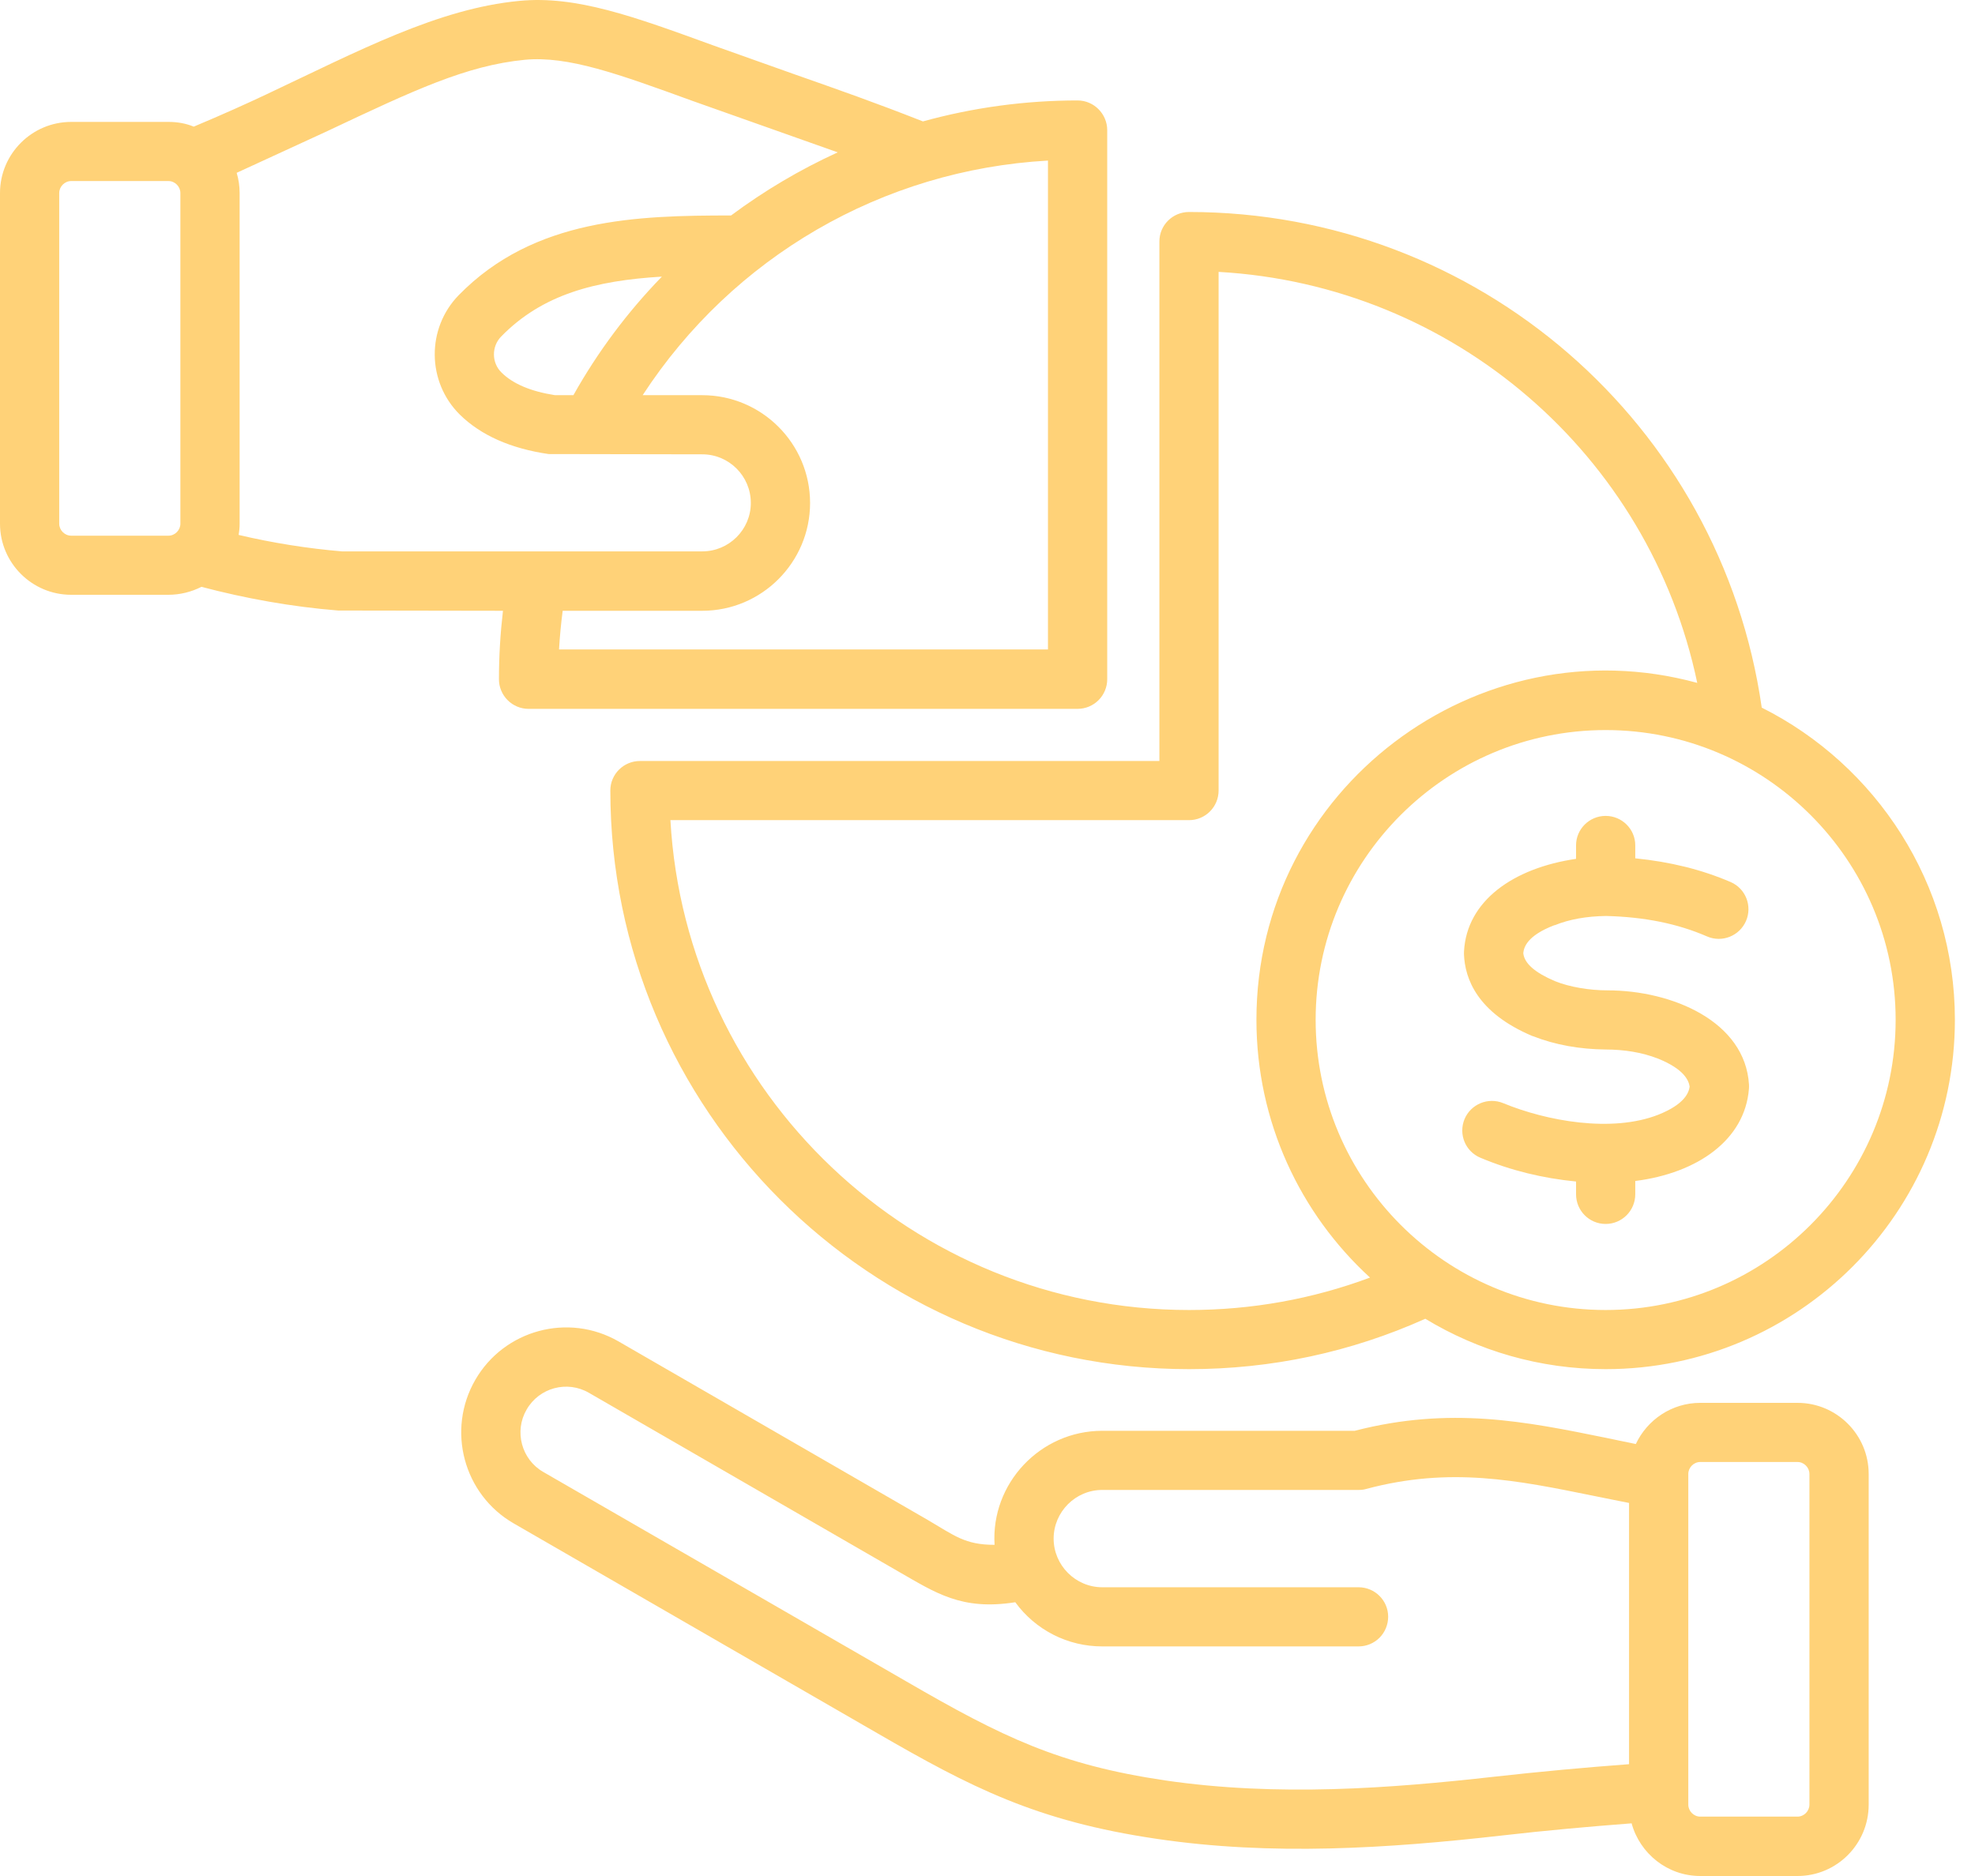 <svg xmlns="http://www.w3.org/2000/svg" width="60" height="57" viewBox="0 0 60 57" fill="none"><path fill-rule="evenodd" clip-rule="evenodd" d="M48.779 24.79C49.276 24.79 49.679 25.192 49.679 25.685V26.079C50.742 26.186 51.696 26.421 52.577 26.8C53.033 26.997 53.241 27.528 53.043 27.983C52.846 28.438 52.315 28.65 51.861 28.453C50.971 28.066 49.97 27.861 48.797 27.831H48.789C48.204 27.839 47.68 27.93 47.233 28.112H47.219C46.388 28.43 46.294 28.786 46.277 28.961C46.309 29.272 46.632 29.552 47.237 29.81C47.69 29.994 48.298 30.091 48.837 30.091C50.802 30.091 53.02 31.036 53.134 32.957C53.136 33 53.136 33.043 53.132 33.086C53.008 34.631 51.576 35.642 49.679 35.883V36.285C49.679 36.786 49.276 37.188 48.779 37.188C48.282 37.188 47.88 36.786 47.88 36.285V35.899C46.871 35.8 45.898 35.565 44.978 35.178C44.52 34.989 44.302 34.466 44.492 34.003C44.682 33.548 45.209 33.328 45.667 33.518C46.985 34.062 48.969 34.425 50.385 33.867C51.181 33.548 51.305 33.199 51.331 33.017C51.306 32.843 51.181 32.494 50.379 32.168C49.873 31.97 49.336 31.89 48.782 31.888C47.998 31.88 47.258 31.751 46.579 31.486C46.57 31.486 46.56 31.478 46.552 31.478C44.883 30.773 44.502 29.742 44.475 28.991C44.475 28.968 44.475 28.938 44.476 28.908C44.558 27.372 45.972 26.375 47.88 26.095V25.685C47.88 25.192 48.283 24.79 48.779 24.79ZM36.122 24.919H20.367C20.835 33.207 27.723 39.803 36.122 39.803C38.026 39.803 39.87 39.47 41.621 38.818C39.501 36.876 38.17 34.086 38.17 30.985C38.17 23.966 44.882 18.922 51.562 20.749C50.108 13.811 44.156 8.663 37.021 8.261V24.017C37.021 24.517 36.619 24.919 36.122 24.919ZM57.589 30.985C57.589 26.132 53.637 22.182 48.779 22.182C43.921 22.182 39.969 26.132 39.969 30.985C39.969 35.845 43.921 39.803 48.779 39.803C53.637 39.803 57.589 35.845 57.589 30.985ZM18.542 24.017C18.542 33.715 26.429 41.6 36.122 41.6C38.627 41.6 41.038 41.085 43.3 40.069C44.901 41.039 46.776 41.6 48.779 41.6C54.63 41.6 59.389 36.839 59.389 30.985C59.389 26.845 56.997 23.244 53.521 21.5C52.286 12.879 44.893 6.441 36.122 6.441C35.625 6.441 35.222 6.843 35.222 7.336V23.122H19.442C18.945 23.122 18.542 23.524 18.542 24.017ZM54.97 54.831C54.97 55.029 54.805 55.196 54.608 55.196H51.653C51.456 55.196 51.29 55.029 51.29 54.831V44.785C51.29 44.588 51.456 44.421 51.653 44.421H54.608C54.805 44.421 54.97 44.588 54.97 44.785V54.831ZM45.407 53.982C42.23 54.339 38.818 54.596 35.397 54.096C32.171 53.618 30.449 52.777 27.543 51.093L16.505 44.724C15.843 44.345 15.614 43.488 15.998 42.829C16.381 42.161 17.232 41.934 17.895 42.321L27.282 47.742C28.419 48.392 29.204 48.941 30.844 48.682C31.147 49.099 31.544 49.437 32.004 49.671C32.463 49.904 32.971 50.025 33.486 50.024H41.273C41.391 50.024 41.508 50.001 41.617 49.956C41.727 49.91 41.826 49.844 41.91 49.76C41.993 49.676 42.059 49.577 42.104 49.467C42.149 49.358 42.172 49.24 42.172 49.122C42.172 48.629 41.769 48.227 41.273 48.227H33.486C32.672 48.227 32.009 47.556 32.009 46.749C32.009 45.938 32.672 45.27 33.486 45.27H41.273C41.352 45.27 41.43 45.263 41.505 45.24C44.058 44.558 46.082 44.975 48.427 45.452C48.774 45.521 49.129 45.596 49.49 45.665V53.603C48.126 53.704 46.765 53.831 45.407 53.982ZM54.608 42.624C55.801 42.624 56.77 43.594 56.77 44.785V54.831C56.77 56.029 55.801 57 54.608 57H51.653C50.657 57 49.819 56.318 49.568 55.4C48.278 55.499 46.999 55.612 45.607 55.772C42.176 56.16 38.649 56.393 35.134 55.87C31.478 55.332 29.488 54.301 26.643 52.656L15.605 46.286C14.082 45.407 13.559 43.451 14.439 41.926C15.313 40.41 17.263 39.875 18.794 40.759L28.182 46.18C28.998 46.657 29.314 46.938 30.215 46.938C30.098 45.077 31.6 43.473 33.486 43.473H41.156C44.064 42.723 46.359 43.193 48.786 43.686C49.084 43.746 49.389 43.815 49.696 43.875C50.041 43.14 50.787 42.624 51.653 42.624L54.608 42.624ZM7.25 16.253C7.268 16.147 7.28 16.033 7.28 15.912V5.865C7.28 5.653 7.248 5.44 7.19 5.251L9.943 3.984C12.576 2.741 14.166 1.99 15.947 1.816C17.266 1.695 18.768 2.241 21.041 3.067L25.45 4.629C24.305 5.152 23.219 5.795 22.209 6.547C19.377 6.547 16.228 6.623 13.938 8.966C12.951 9.975 12.966 11.605 13.97 12.598C14.61 13.227 15.518 13.629 16.668 13.796L21.334 13.804C22.146 13.804 22.81 14.463 22.81 15.282C22.81 16.093 22.146 16.753 21.334 16.753H10.386C9.33 16.663 8.282 16.496 7.25 16.253ZM5.48 15.912C5.48 16.109 5.315 16.276 5.118 16.276H2.162C1.965 16.276 1.799 16.109 1.799 15.912V5.865C1.799 5.668 1.965 5.501 2.162 5.501H5.118C5.315 5.501 5.48 5.668 5.48 5.865V15.912ZM16.86 12.007C16.131 11.893 15.584 11.665 15.234 11.317C14.933 11.021 14.929 10.528 15.225 10.225C16.476 8.943 18.085 8.526 20.108 8.405C19.059 9.484 18.156 10.695 17.42 12.007L16.86 12.007ZM31.837 19.733H16.983C17.006 19.339 17.044 18.944 17.094 18.558H21.334C23.14 18.558 24.61 17.087 24.61 15.282C24.61 13.477 23.14 12.007 21.334 12.007H19.524C22.262 7.806 26.812 5.16 31.837 4.879V19.733ZM15.158 20.635C15.158 19.938 15.2 19.248 15.28 18.558L10.273 18.55C8.862 18.436 7.467 18.186 6.119 17.83C5.809 17.988 5.466 18.071 5.118 18.072H2.162C0.97 18.072 0 17.102 0 15.911V5.865C0 4.675 0.971 3.704 2.162 3.704H5.118C5.389 3.704 5.647 3.749 5.886 3.848C6.77 3.477 7.509 3.143 8.072 2.877C10.91 1.538 13.306 0.262 15.776 0.027C17.5 -0.14 19.245 0.497 21.658 1.376L24.152 2.263C25.447 2.718 26.577 3.113 28.038 3.689C29.569 3.266 31.149 3.052 32.737 3.052C33.234 3.052 33.637 3.462 33.637 3.954V20.635C33.638 20.754 33.614 20.871 33.569 20.98C33.524 21.09 33.458 21.189 33.374 21.273C33.291 21.357 33.191 21.423 33.082 21.469C32.973 21.514 32.856 21.537 32.737 21.538H16.058C15.939 21.538 15.822 21.514 15.713 21.469C15.603 21.423 15.504 21.357 15.421 21.273C15.337 21.189 15.271 21.09 15.226 20.98C15.18 20.871 15.157 20.754 15.158 20.635Z" fill="#FFD278"></path></svg>